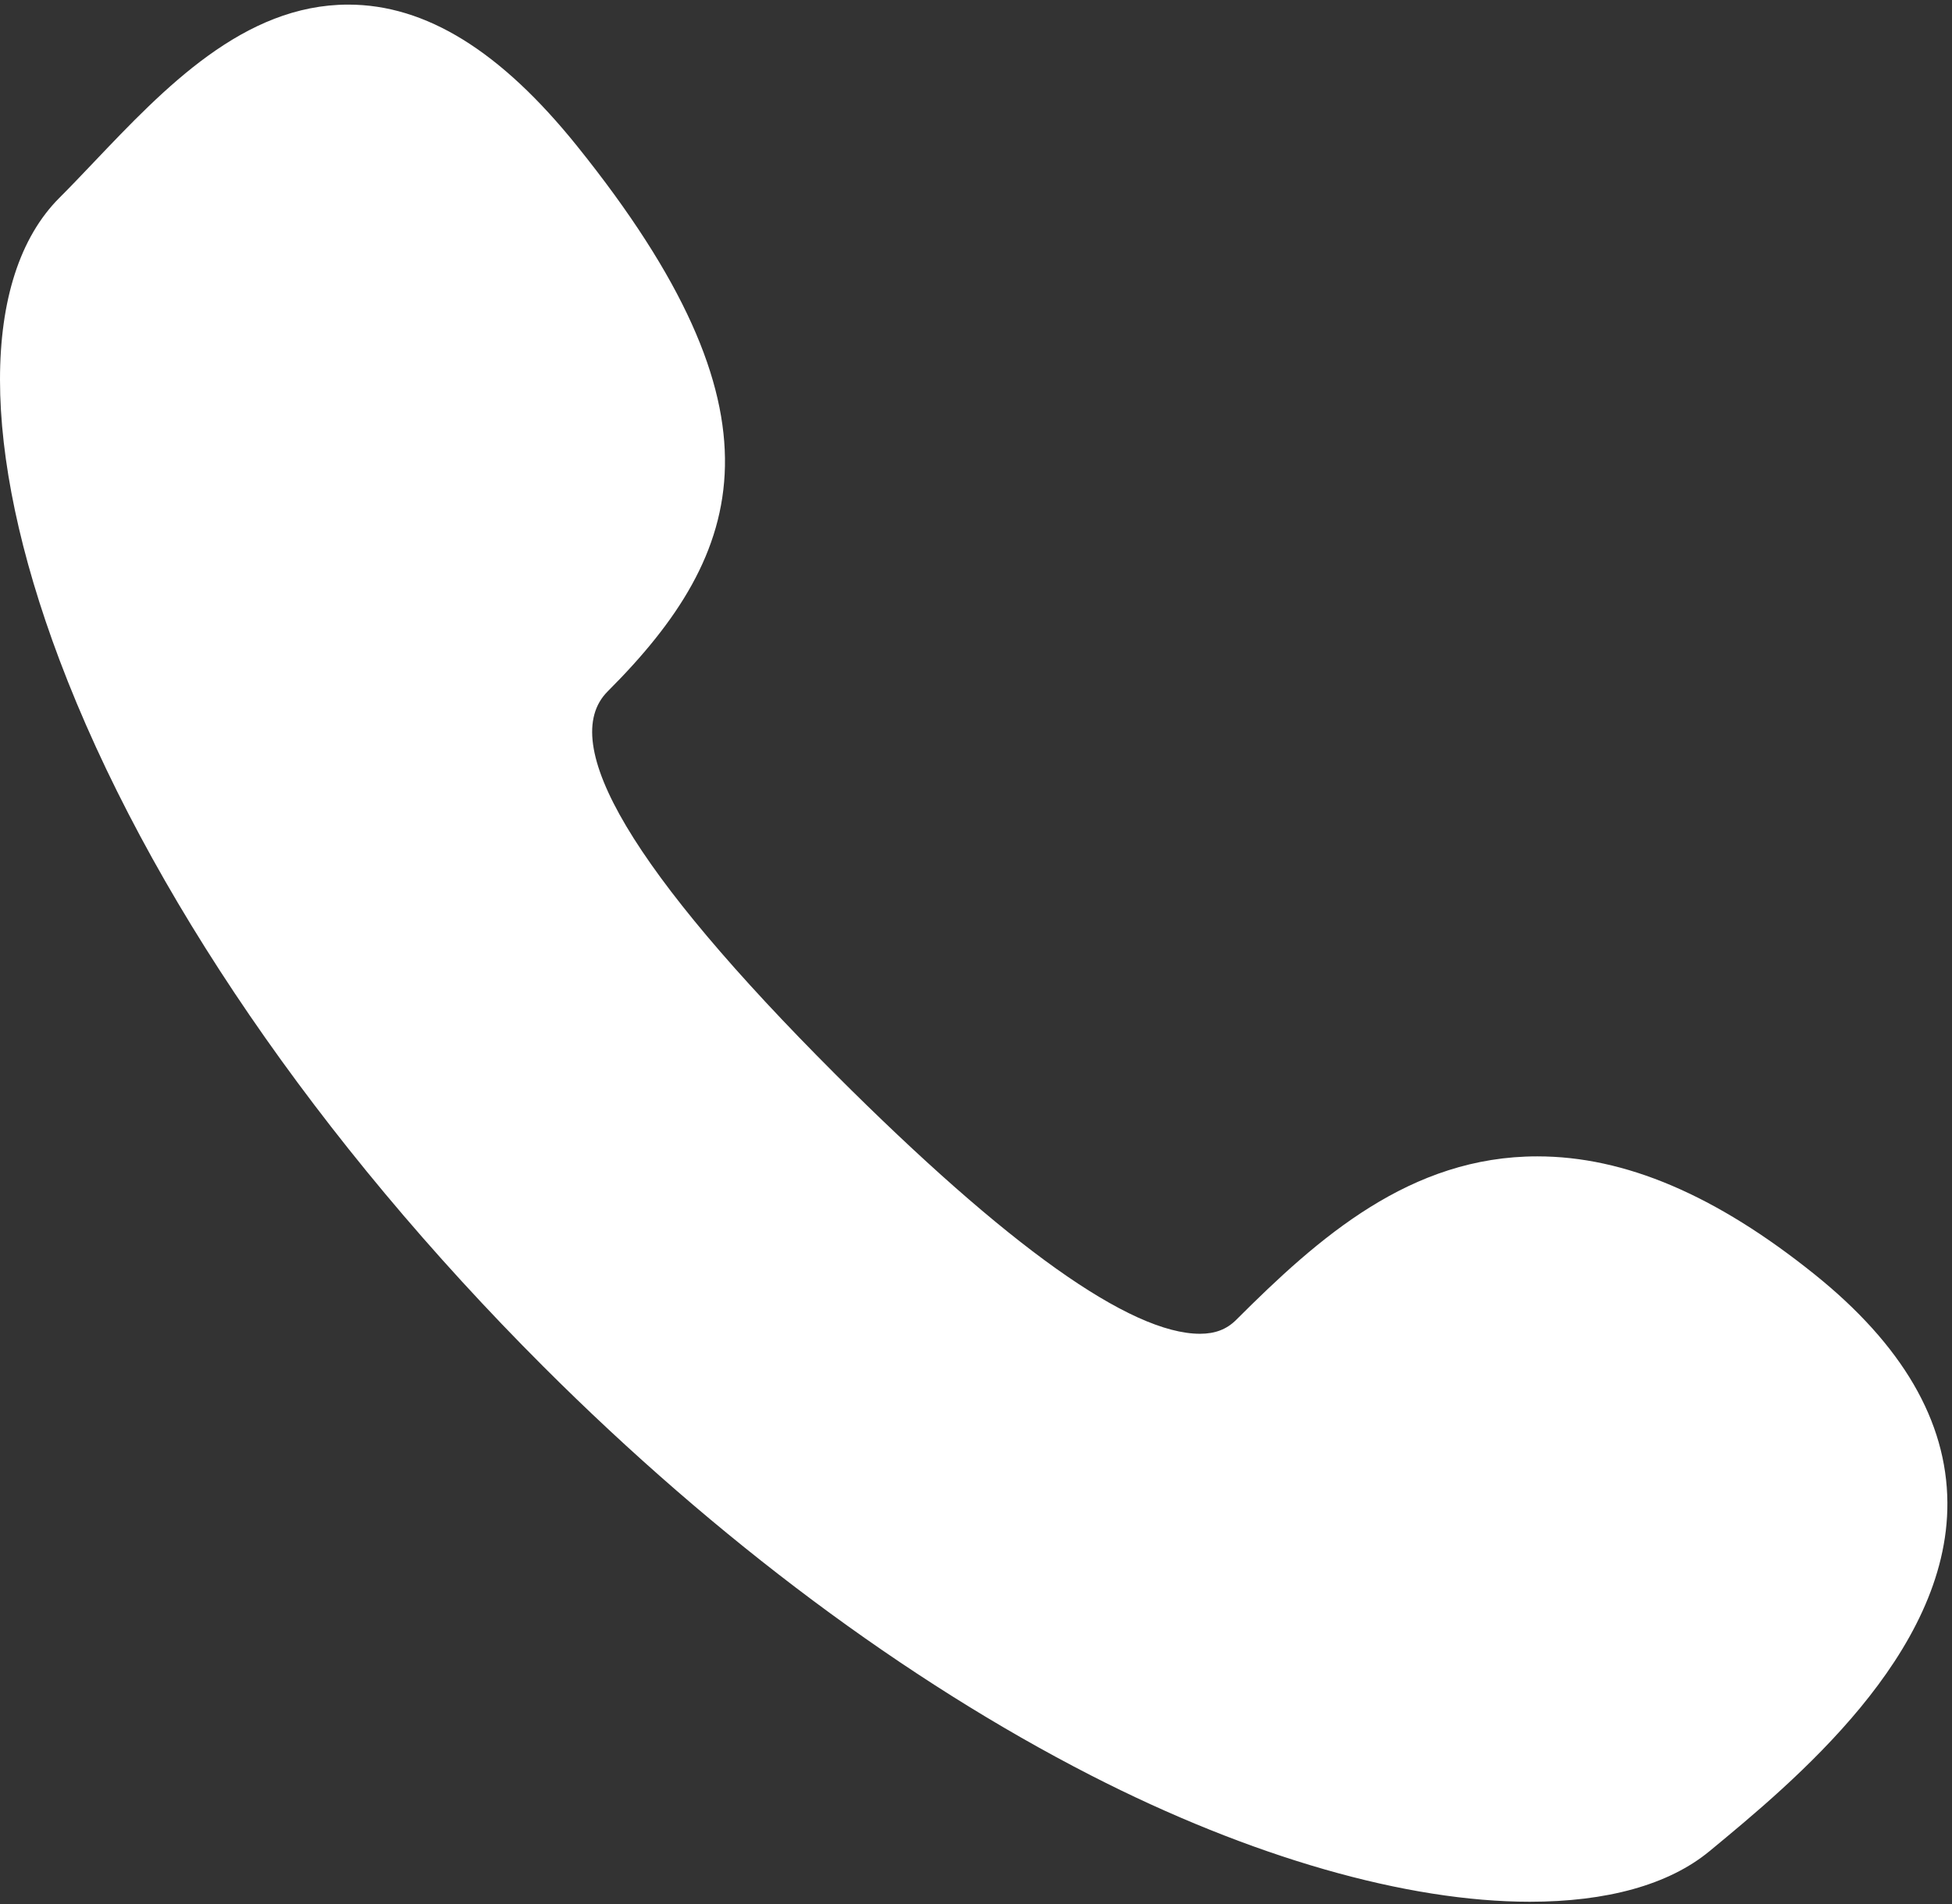 <?xml version="1.0" encoding="UTF-8"?> <svg xmlns="http://www.w3.org/2000/svg" width="288" height="281" viewBox="0 0 288 281" fill="none"><rect x="0" y="0" width="288" height="281" fill="#333333" stroke="none"/><path d="M267.749 188.076C253.154 176.347 239.766 170.645 226.819 170.645C208.09 170.645 194.605 182.559 182.396 194.764C180.992 196.169 179.292 196.824 177.047 196.824C166.759 196.825 148.66 183.941 123.253 158.531C93.363 128.639 82.062 109.627 89.661 102.025C110.261 81.432 116.692 60.788 85.152 21.563C73.861 7.51 62.814 0.68 51.38 0.68C35.96 0.68 24.238 13.006 13.896 23.882C12.108 25.762 10.419 27.538 8.763 29.194C-2.926 40.882 -2.92 66.376 8.78 97.394C21.617 131.427 46.963 168.449 80.15 201.641C105.815 227.304 133.74 248.044 160.908 261.969C184.627 274.127 207.634 280.641 225.691 280.641C225.693 280.641 225.695 280.641 225.698 280.641C236.998 280.641 246.177 278.176 252.239 273.163C264.553 262.982 287.473 244.124 287.32 221.724C287.236 209.71 280.653 198.451 267.749 188.076Z" fill="white"></path></svg> 